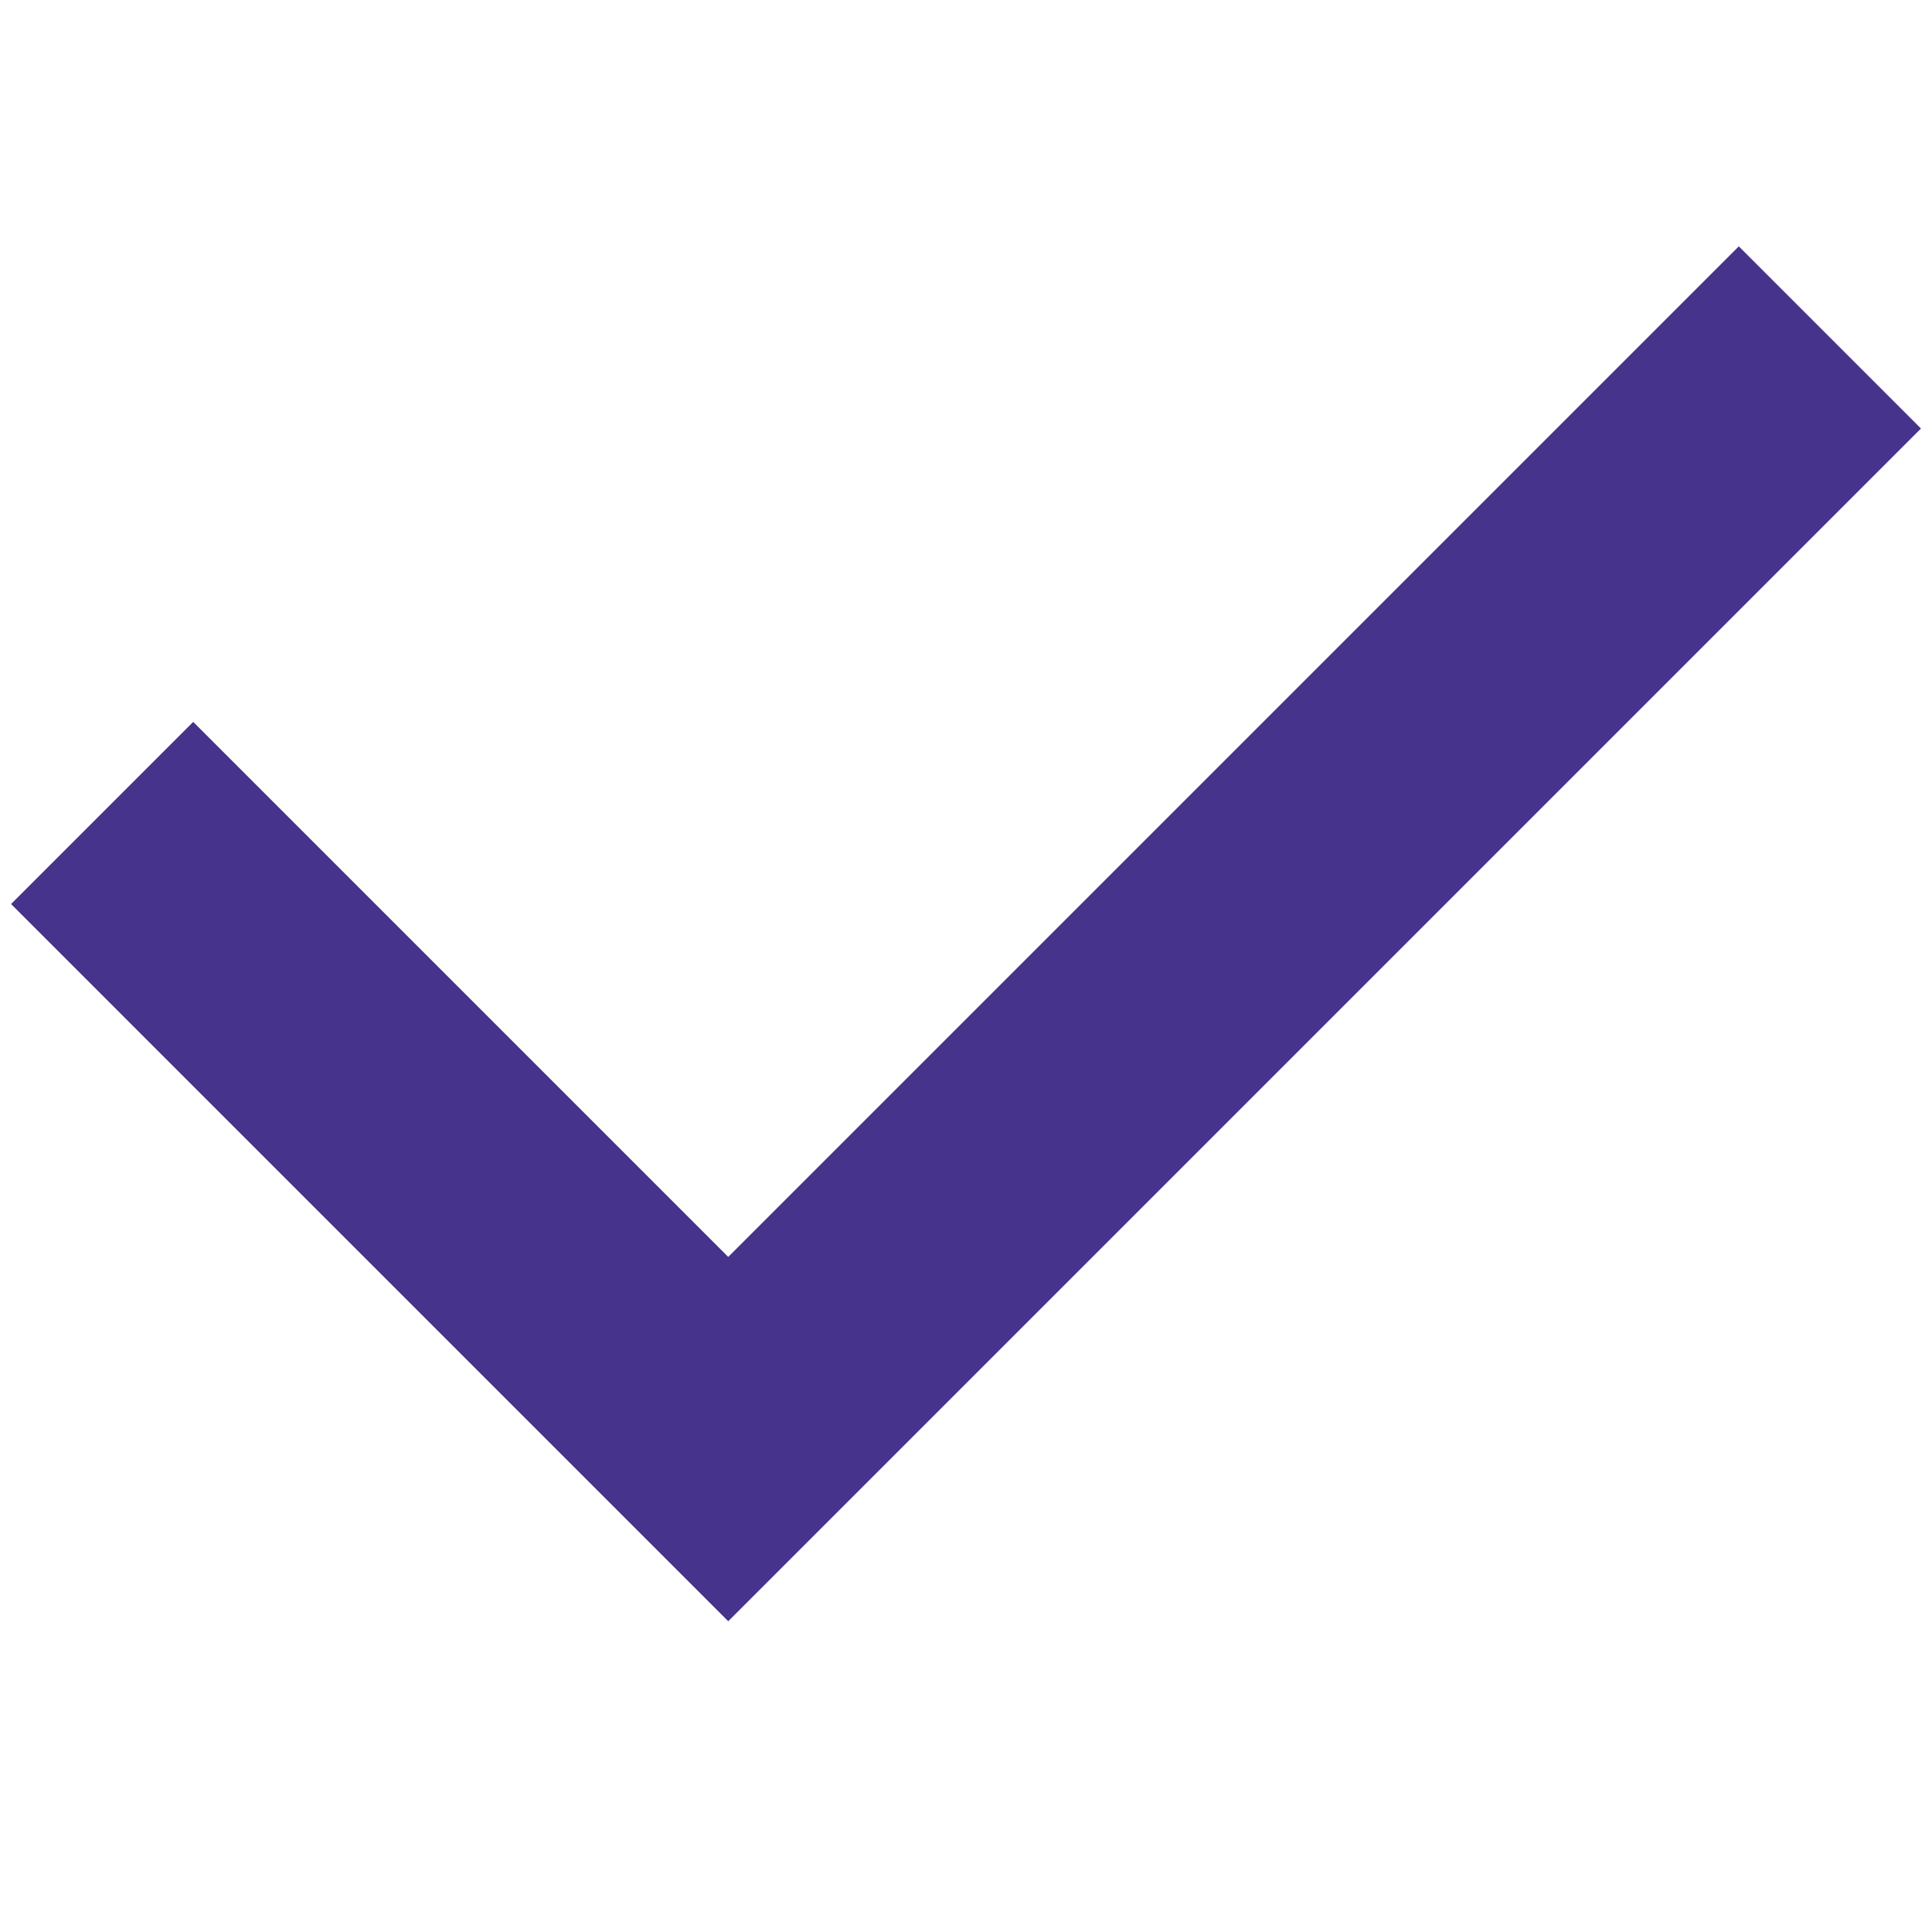 <svg width="15" height="15" viewBox="0 0 15 15" fill="none" xmlns="http://www.w3.org/2000/svg">
<path d="M1.5 7.019L5.654 11.173L13.5 3.327" stroke="#46338B" stroke-width="2" stroke-linecap="square"/>
</svg>

